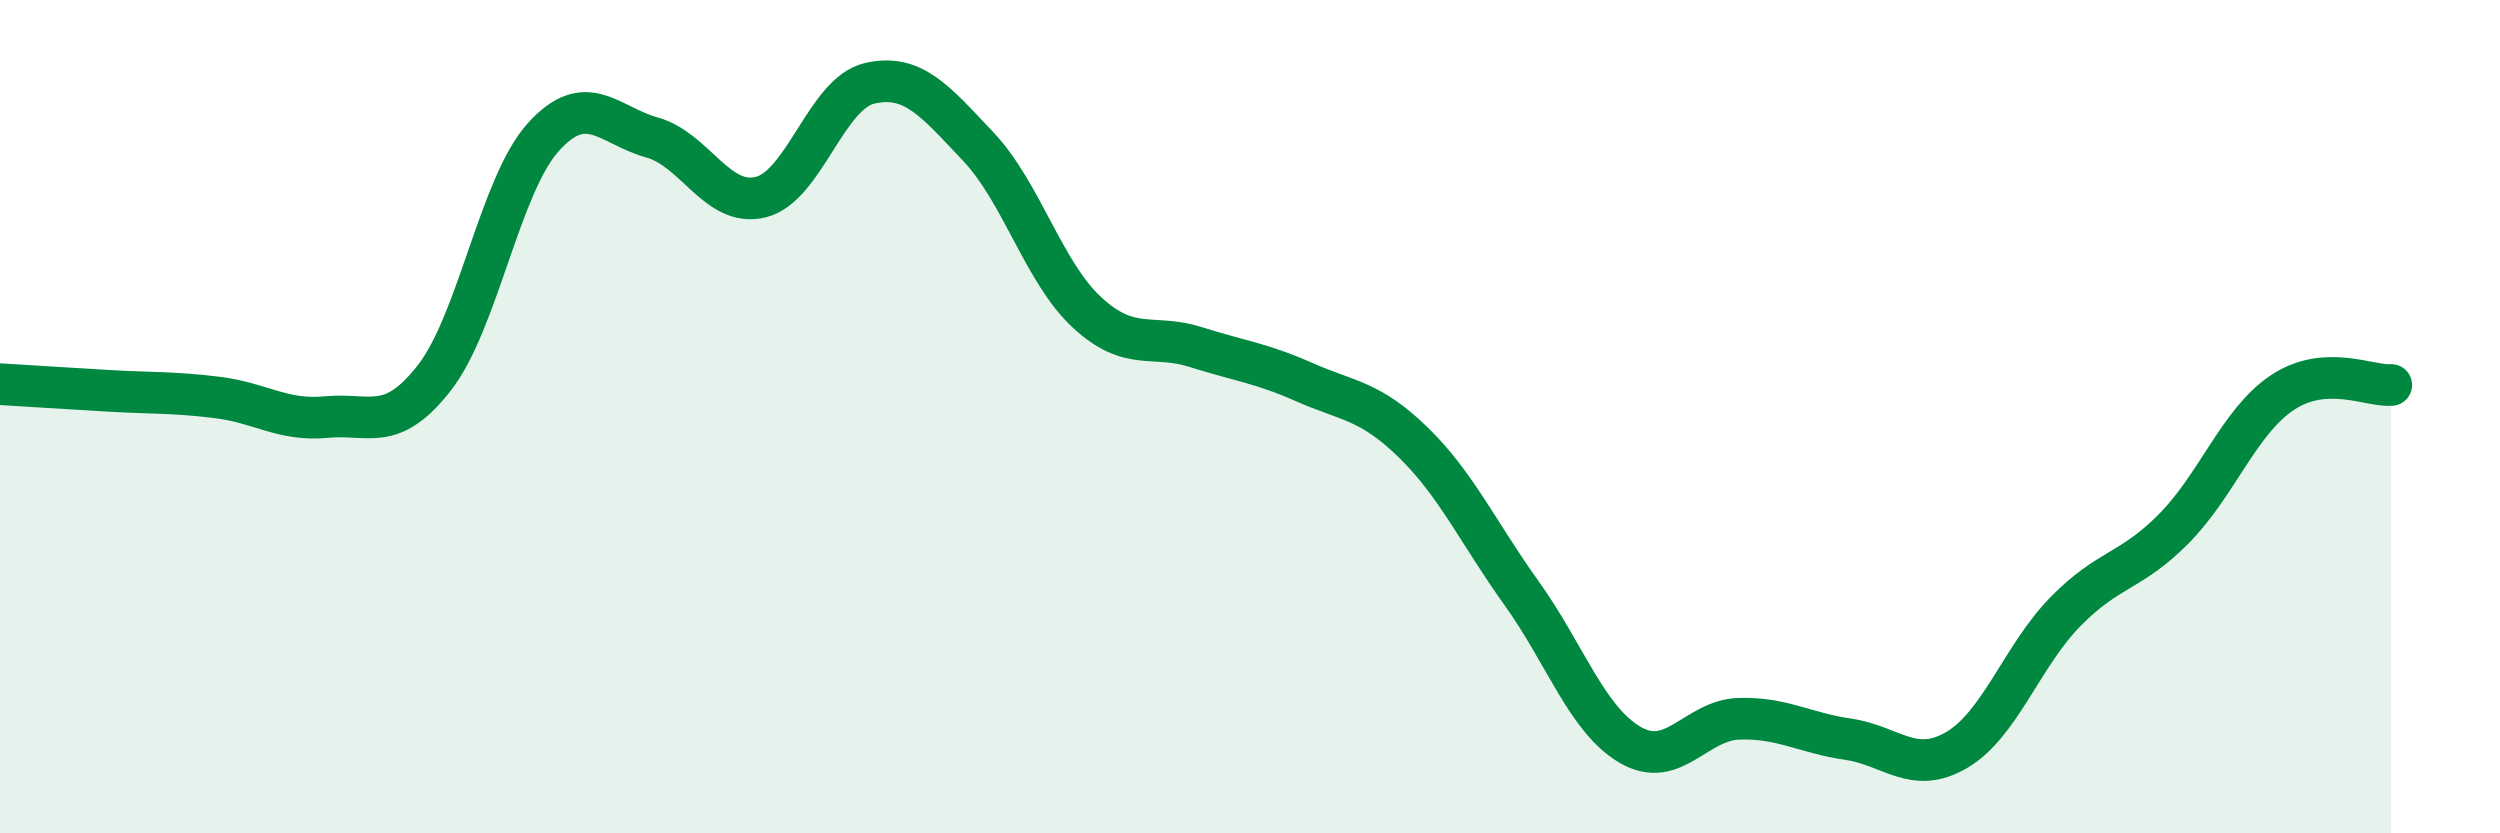 
    <svg width="60" height="20" viewBox="0 0 60 20" xmlns="http://www.w3.org/2000/svg">
      <path
        d="M 0,9.22 C 0.52,9.25 1.57,9.32 2.61,9.38 C 3.65,9.44 4.18,9.41 5.22,9.54 C 6.26,9.67 6.79,10.11 7.83,10.01 C 8.87,9.91 9.39,10.4 10.43,9.06 C 11.47,7.72 12,4.44 13.04,3.29 C 14.08,2.14 14.61,3.01 15.65,3.3 C 16.69,3.59 17.22,4.99 18.26,4.73 C 19.3,4.47 19.83,2.24 20.87,2 C 21.91,1.76 22.44,2.42 23.48,3.52 C 24.52,4.62 25.05,6.54 26.09,7.5 C 27.13,8.46 27.66,8 28.7,8.33 C 29.74,8.66 30.26,8.71 31.3,9.17 C 32.34,9.63 32.87,9.6 33.91,10.61 C 34.95,11.62 35.48,12.79 36.52,14.24 C 37.56,15.69 38.09,17.28 39.13,17.88 C 40.17,18.48 40.7,17.28 41.74,17.25 C 42.78,17.22 43.31,17.59 44.35,17.74 C 45.39,17.89 45.92,18.61 46.96,18 C 48,17.39 48.53,15.74 49.57,14.68 C 50.61,13.62 51.13,13.74 52.17,12.69 C 53.21,11.64 53.74,10.11 54.78,9.42 C 55.82,8.73 56.87,9.28 57.39,9.24L57.39 20L0 20Z"
        fill="#008740"
        opacity="0.1"
        stroke-linecap="round"
        stroke-linejoin="round"
      />
      <path
        d="M 0,9.22 C 0.52,9.25 1.57,9.32 2.61,9.38 C 3.65,9.44 4.18,9.41 5.22,9.54 C 6.26,9.67 6.79,10.11 7.83,10.01 C 8.87,9.91 9.39,10.4 10.43,9.06 C 11.47,7.72 12,4.44 13.04,3.29 C 14.08,2.14 14.61,3.01 15.65,3.3 C 16.69,3.59 17.22,4.99 18.26,4.73 C 19.3,4.47 19.83,2.24 20.87,2 C 21.91,1.76 22.44,2.42 23.48,3.52 C 24.52,4.62 25.05,6.54 26.09,7.5 C 27.13,8.46 27.66,8 28.7,8.33 C 29.74,8.66 30.26,8.71 31.3,9.17 C 32.34,9.63 32.87,9.6 33.91,10.61 C 34.95,11.62 35.48,12.79 36.52,14.24 C 37.56,15.69 38.09,17.28 39.13,17.88 C 40.17,18.48 40.7,17.28 41.74,17.25 C 42.78,17.22 43.31,17.59 44.35,17.74 C 45.39,17.89 45.92,18.61 46.96,18 C 48,17.39 48.53,15.74 49.57,14.68 C 50.61,13.62 51.13,13.74 52.17,12.69 C 53.21,11.64 53.74,10.11 54.78,9.42 C 55.82,8.73 56.87,9.28 57.39,9.24"
        stroke="#008740"
        stroke-width="1"
        fill="none"
        stroke-linecap="round"
        stroke-linejoin="round"
      />
    </svg>
  